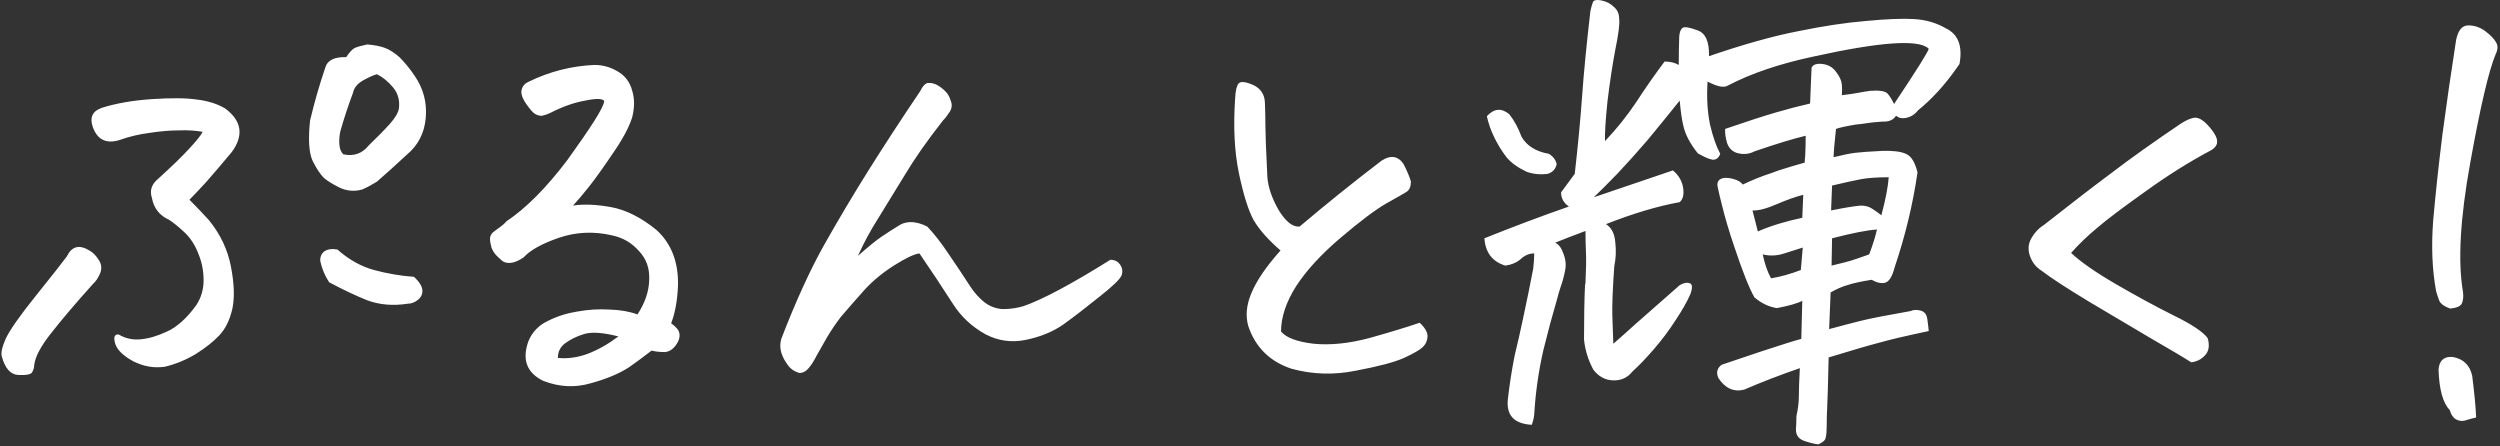 <svg width="140" height="25" viewBox="0 0 140 25" fill="none" xmlns="http://www.w3.org/2000/svg">
<rect x="0" y="0" width="140" height="25" fill="#333333" stroke="none"/>
<path d="M11.348 7.383C10.965 7.31 10.527 7.283 10.035 7.301C9.543 7.301 8.996 7.346 8.394 7.438C7.811 7.51 7.237 7.647 6.672 7.848C5.943 8.066 5.45 7.82 5.195 7.109C5.013 6.581 5.177 6.225 5.687 6.043C6.489 5.788 7.428 5.624 8.504 5.551C9.597 5.478 10.445 5.487 11.047 5.578C11.648 5.651 12.168 5.815 12.605 6.07C13.535 6.763 13.663 7.574 12.988 8.504C12.441 9.16 11.967 9.716 11.566 10.172C11.165 10.609 10.846 10.947 10.609 11.184C10.974 11.548 11.338 11.931 11.703 12.332C12.341 13.116 12.751 13.982 12.933 14.93C13.116 15.878 13.143 16.662 13.015 17.281C12.87 17.919 12.623 18.421 12.277 18.785C11.949 19.131 11.511 19.478 10.965 19.824C10.418 20.152 9.844 20.389 9.242 20.535C8.64 20.626 8.048 20.526 7.465 20.234C6.9 19.924 6.562 19.596 6.453 19.25C6.344 18.885 6.407 18.712 6.644 18.73C7.009 18.949 7.41 19.04 7.847 19.004C8.303 18.967 8.805 18.822 9.351 18.566C9.916 18.311 10.463 17.819 10.992 17.09C11.265 16.671 11.402 16.206 11.402 15.695C11.402 15.167 11.302 14.665 11.101 14.191C10.919 13.717 10.664 13.325 10.336 13.016C10.008 12.706 9.716 12.469 9.461 12.305C8.932 12.068 8.613 11.658 8.504 11.074C8.376 10.673 8.486 10.327 8.832 10.035C9.616 9.324 10.208 8.75 10.609 8.312C11.028 7.857 11.275 7.547 11.348 7.383ZM20.562 2.488C20.982 2.525 21.31 2.589 21.547 2.68C21.802 2.771 22.075 2.944 22.367 3.199C22.677 3.509 22.959 3.855 23.215 4.238C23.707 4.949 23.916 5.733 23.844 6.59C23.771 7.447 23.415 8.139 22.777 8.668C22.23 9.178 21.674 9.68 21.109 10.172C20.817 10.354 20.544 10.5 20.289 10.609C19.851 10.737 19.423 10.7 19.004 10.5C18.603 10.3 18.311 10.117 18.129 9.953C17.928 9.753 17.719 9.434 17.5 8.996C17.299 8.54 17.254 7.793 17.363 6.754C17.6 5.751 17.883 4.767 18.211 3.801C18.32 3.382 18.712 3.181 19.387 3.199C19.587 2.908 19.751 2.734 19.879 2.68C20.006 2.625 20.234 2.561 20.562 2.488ZM0.109 19.988C0.036 19.788 0.109 19.441 0.328 18.949C0.565 18.457 1.13 17.655 2.023 16.543C2.916 15.431 3.491 14.702 3.746 14.355C4.019 13.79 4.439 13.681 5.004 14.027C5.204 14.137 5.377 14.31 5.523 14.547C5.687 14.784 5.715 15.039 5.605 15.312C5.496 15.568 5.359 15.768 5.195 15.914C4.229 16.99 3.454 17.901 2.871 18.648C2.288 19.378 1.969 19.979 1.914 20.453C1.914 20.581 1.877 20.708 1.805 20.836C1.75 20.963 1.495 21.018 1.039 21C0.601 20.982 0.291 20.645 0.109 19.988ZM22.832 17.008C22.012 17.135 21.255 17.072 20.562 16.816C19.888 16.543 19.177 16.206 18.43 15.805C18.192 15.44 18.029 15.048 17.937 14.629C17.919 14.392 17.992 14.21 18.156 14.082C18.338 13.954 18.584 13.918 18.894 13.973C19.532 14.538 20.216 14.921 20.945 15.121C21.692 15.322 22.44 15.449 23.187 15.504C23.479 15.777 23.634 16.023 23.652 16.242C23.67 16.461 23.588 16.643 23.406 16.789C23.224 16.935 23.032 17.008 22.832 17.008ZM19.769 5.195C19.496 5.924 19.259 6.645 19.058 7.355C19.004 7.611 18.985 7.857 19.004 8.094C19.022 8.331 19.095 8.513 19.223 8.641C19.806 8.768 20.28 8.604 20.644 8.148C21.155 7.656 21.556 7.246 21.848 6.918C22.139 6.59 22.303 6.307 22.34 6.07C22.394 5.615 22.285 5.223 22.012 4.895C21.738 4.566 21.437 4.32 21.109 4.156C20.909 4.211 20.644 4.329 20.316 4.512C20.006 4.694 19.824 4.922 19.769 5.195ZM32.088 11.512C32.672 11.421 33.373 11.448 34.194 11.594C35.032 11.74 35.889 12.168 36.764 12.879C37.603 13.645 38.004 14.693 37.967 16.023C37.931 16.844 37.803 17.537 37.584 18.102C37.712 18.193 37.831 18.302 37.94 18.43C38.086 18.63 38.095 18.867 37.967 19.141C37.767 19.505 37.521 19.697 37.229 19.715C36.937 19.715 36.691 19.688 36.491 19.633C36.017 19.997 35.597 20.307 35.233 20.562C34.668 20.927 33.948 21.228 33.073 21.465C32.198 21.72 31.314 21.674 30.42 21.328C29.491 20.872 29.217 20.125 29.6 19.086C29.819 18.576 30.183 18.202 30.694 17.965C31.204 17.71 31.751 17.537 32.334 17.445C32.936 17.336 33.538 17.299 34.139 17.336C34.741 17.354 35.26 17.445 35.698 17.609C36.117 16.971 36.336 16.333 36.354 15.695C36.39 15.039 36.199 14.492 35.78 14.055C35.379 13.599 34.877 13.307 34.276 13.18C33.255 12.943 32.261 12.988 31.295 13.316C30.347 13.645 29.691 14.009 29.326 14.41C29.09 14.574 28.871 14.675 28.67 14.711C28.47 14.747 28.297 14.72 28.151 14.629C28.023 14.52 27.905 14.41 27.795 14.301C27.686 14.191 27.595 14.046 27.522 13.863C27.467 13.663 27.44 13.499 27.44 13.371C27.44 13.225 27.504 13.098 27.631 12.988C27.777 12.879 27.914 12.779 28.041 12.688C28.169 12.596 28.278 12.496 28.369 12.387C29.463 11.658 30.603 10.509 31.788 8.941C32.444 8.03 32.945 7.301 33.291 6.754C33.638 6.207 33.82 5.842 33.838 5.66C33.747 5.514 33.392 5.505 32.772 5.633C32.152 5.742 31.505 5.97 30.831 6.316C30.685 6.389 30.53 6.444 30.366 6.48C30.201 6.499 30.038 6.444 29.873 6.316C29.709 6.152 29.545 5.943 29.381 5.688C29.217 5.414 29.163 5.186 29.217 5.004C29.272 4.803 29.409 4.658 29.627 4.566C30.794 4.001 32.015 3.691 33.291 3.637C33.747 3.637 34.175 3.755 34.577 3.992C34.996 4.229 35.269 4.585 35.397 5.059C35.543 5.514 35.543 6.025 35.397 6.59C35.215 7.155 34.85 7.829 34.303 8.613C33.775 9.397 33.337 10.008 32.991 10.445C32.644 10.883 32.343 11.238 32.088 11.512ZM31.241 20.043C31.769 20.098 32.316 20.025 32.881 19.824C33.465 19.605 34.048 19.277 34.631 18.84C33.775 18.621 33.136 18.576 32.717 18.703C32.298 18.831 31.942 19.004 31.651 19.223C31.377 19.423 31.241 19.697 31.241 20.043ZM48.044 14.328C48.645 13.8 49.083 13.444 49.356 13.262C49.648 13.061 50.004 12.833 50.423 12.578C50.842 12.359 51.343 12.396 51.927 12.688C52.309 13.088 52.701 13.59 53.102 14.191C53.504 14.775 53.923 15.404 54.36 16.078C54.579 16.406 54.834 16.689 55.126 16.926C55.436 17.163 55.782 17.29 56.165 17.309C56.566 17.309 56.949 17.254 57.313 17.145C57.842 16.962 58.517 16.652 59.337 16.215C60.157 15.777 61.105 15.221 62.181 14.547C62.418 14.547 62.6 14.638 62.727 14.82C62.855 15.003 62.882 15.203 62.809 15.422C62.718 15.641 62.29 16.051 61.524 16.652C60.777 17.254 60.112 17.764 59.528 18.184C58.945 18.585 58.252 18.867 57.45 19.031C56.666 19.195 55.919 19.095 55.208 18.73C54.442 18.311 53.832 17.746 53.376 17.035C52.756 16.069 52.127 15.121 51.489 14.191C51.197 14.228 50.733 14.447 50.095 14.848C49.457 15.249 48.901 15.704 48.427 16.215C47.971 16.725 47.524 17.236 47.087 17.746C46.795 18.129 46.531 18.521 46.294 18.922C46.075 19.305 45.884 19.642 45.72 19.934C45.574 20.225 45.428 20.453 45.282 20.617C45.155 20.781 44.99 20.872 44.79 20.891C44.498 20.818 44.27 20.663 44.106 20.426C43.942 20.207 43.824 19.979 43.751 19.742C43.678 19.487 43.678 19.232 43.751 18.977C44.553 16.898 45.346 15.158 46.13 13.754C46.932 12.332 47.761 10.938 48.618 9.57C49.475 8.203 50.45 6.708 51.544 5.086C51.653 4.849 51.781 4.703 51.927 4.648C51.981 4.648 52.036 4.648 52.091 4.648C52.182 4.648 52.291 4.676 52.419 4.73C52.601 4.822 52.765 4.94 52.911 5.086C53.057 5.214 53.166 5.396 53.239 5.633C53.33 5.852 53.312 6.061 53.184 6.262C53.057 6.462 52.929 6.626 52.802 6.754C51.927 7.866 51.207 8.896 50.642 9.844C50.076 10.773 49.584 11.575 49.165 12.25C48.746 12.906 48.372 13.599 48.044 14.328ZM71.71 14.027C71.018 13.426 70.516 12.861 70.207 12.332C69.915 11.803 69.641 10.938 69.386 9.734C69.131 8.531 69.058 7.118 69.168 5.496C69.186 5.095 69.249 4.822 69.359 4.676C69.414 4.621 69.487 4.594 69.578 4.594C69.724 4.594 69.924 4.648 70.179 4.758C70.599 4.958 70.817 5.286 70.835 5.742C70.854 6.253 70.863 6.708 70.863 7.109C70.863 7.492 70.899 8.422 70.972 9.898C71.009 10.463 71.218 11.083 71.601 11.758C72.002 12.414 72.394 12.724 72.777 12.688C74.308 11.393 75.839 10.163 77.371 8.996C77.881 8.668 78.291 8.732 78.601 9.188C78.82 9.625 78.957 9.953 79.011 10.172C79.011 10.445 78.929 10.637 78.765 10.746C78.619 10.837 78.237 11.056 77.617 11.402C77.015 11.749 76.168 12.387 75.074 13.316C73.998 14.228 73.169 15.13 72.585 16.023C72.02 16.917 71.738 17.764 71.738 18.566C72.029 18.913 72.64 19.141 73.57 19.25C74.518 19.341 75.566 19.232 76.714 18.922C77.881 18.594 78.811 18.311 79.503 18.074C79.813 18.366 79.959 18.63 79.941 18.867C79.923 19.104 79.832 19.296 79.668 19.441C79.522 19.587 79.175 19.788 78.628 20.043C78.1 20.28 77.207 20.517 75.949 20.754C74.709 21.009 73.497 20.973 72.312 20.645C71.109 20.244 70.307 19.451 69.906 18.266C69.742 17.701 69.796 17.09 70.07 16.434C70.362 15.723 70.908 14.921 71.71 14.027ZM94.064 11.32C92.843 11.539 91.467 11.949 89.936 12.551C90.246 12.751 90.419 13.088 90.455 13.562C90.51 14.037 90.492 14.483 90.4 14.902C90.309 16.197 90.273 17.126 90.291 17.691C90.309 18.275 90.328 18.794 90.346 19.25C90.929 18.74 91.339 18.375 91.576 18.156C91.831 17.938 92.661 17.208 94.064 15.969C94.283 15.841 94.466 15.805 94.611 15.859C94.775 15.896 94.794 16.096 94.666 16.461C94.484 16.88 94.21 17.363 93.846 17.91C93.499 18.457 93.098 18.995 92.643 19.523C92.205 20.034 91.795 20.462 91.412 20.809C91.139 21.155 90.774 21.319 90.318 21.301C89.881 21.283 89.516 21.082 89.225 20.699C88.933 20.152 88.76 19.587 88.705 19.004C88.705 17.801 88.723 16.798 88.76 15.996L88.787 15.832C88.824 15.085 88.833 14.52 88.814 14.137C88.796 13.717 88.787 13.316 88.787 12.934C88.058 13.207 87.493 13.426 87.092 13.59C87.292 13.681 87.447 13.891 87.557 14.219C87.684 14.547 87.712 14.866 87.639 15.176C87.584 15.467 87.502 15.768 87.393 16.078C87.32 16.297 87.256 16.516 87.201 16.734C86.928 17.664 86.673 18.612 86.436 19.578C86.162 20.763 85.989 21.975 85.916 23.215C85.898 23.397 85.852 23.588 85.779 23.789C84.795 23.734 84.348 23.26 84.439 22.367C84.531 21.547 84.658 20.727 84.822 19.906C84.986 19.232 85.141 18.548 85.287 17.855C85.488 16.926 85.679 15.987 85.861 15.039C85.898 14.729 85.916 14.447 85.916 14.191C85.643 14.191 85.397 14.292 85.178 14.492C84.959 14.693 84.667 14.82 84.303 14.875C83.574 14.656 83.182 14.146 83.127 13.344C84.713 12.706 86.29 12.113 87.858 11.566C87.566 11.366 87.42 11.102 87.42 10.773L88.186 9.734C88.368 8.13 88.505 6.69 88.596 5.414C88.687 4.12 88.842 2.525 89.061 0.629C89.097 0.447 89.143 0.283 89.197 0.137C89.216 0.046 89.307 0 89.471 0C89.525 0 89.598 0.009 89.689 0.027C89.963 0.082 90.191 0.201 90.373 0.383C90.574 0.547 90.674 0.775 90.674 1.066C90.71 1.34 90.637 1.914 90.455 2.789C90.291 3.664 90.145 4.63 90.018 5.688C89.908 6.745 89.863 7.483 89.881 7.902C90.537 7.21 91.121 6.48 91.631 5.715C92.141 4.931 92.67 4.174 93.217 3.445C93.527 3.445 93.791 3.509 94.01 3.637C94.01 3.108 94.019 2.579 94.037 2.051C94.055 1.796 94.119 1.632 94.229 1.559C94.338 1.486 94.611 1.531 95.049 1.695C95.505 1.841 95.723 2.324 95.705 3.145C97.619 2.488 99.278 2.023 100.682 1.75C102.104 1.458 103.371 1.267 104.482 1.176C105.613 1.066 106.506 1.03 107.162 1.066C107.837 1.103 108.438 1.276 108.967 1.586C109.66 1.914 109.915 2.579 109.732 3.582L109.541 3.855C108.885 4.785 108.174 5.56 107.408 6.18C107.208 6.435 106.953 6.581 106.643 6.617C106.46 6.635 106.305 6.59 106.178 6.48C106.032 6.717 105.777 6.827 105.412 6.809C105.066 6.827 104.665 6.872 104.209 6.945L103.936 6.973C103.389 7.064 103.015 7.146 102.815 7.219C102.796 7.383 102.778 7.565 102.76 7.766C102.723 8.094 102.696 8.44 102.678 8.805C103.188 8.677 103.589 8.595 103.881 8.559C104.173 8.522 104.683 8.486 105.412 8.449C106.014 8.431 106.451 8.486 106.725 8.613C107.016 8.723 107.235 9.069 107.381 9.652C107.126 11.421 106.697 13.198 106.096 14.984C105.968 15.477 105.795 15.759 105.576 15.832C105.357 15.887 105.102 15.832 104.811 15.668C104.227 15.759 103.772 15.859 103.443 15.969C103.134 16.06 102.824 16.197 102.514 16.379L102.432 18.43C103.106 18.247 103.699 18.092 104.209 17.965C104.719 17.837 105.649 17.655 106.998 17.418C107.144 17.345 107.326 17.336 107.545 17.391C107.764 17.445 107.891 17.6 107.928 17.855C107.964 18.111 107.992 18.338 108.01 18.539C106.716 18.812 105.786 19.031 105.221 19.195C104.656 19.341 103.717 19.615 102.404 20.016C102.368 21.565 102.341 22.504 102.322 22.832C102.304 23.178 102.295 23.525 102.295 23.871C102.295 24.145 102.277 24.354 102.24 24.5C102.222 24.646 102.085 24.773 101.83 24.883C101.63 24.865 101.365 24.801 101.037 24.691C100.727 24.582 100.572 24.372 100.572 24.062C100.591 23.771 100.6 23.516 100.6 23.297C100.691 22.896 100.736 22.522 100.736 22.176C100.736 21.829 100.755 21.31 100.791 20.617C99.679 21 98.64 21.401 97.674 21.82C97.091 21.966 96.608 21.747 96.225 21.164C96.097 20.854 96.161 20.608 96.416 20.426C96.726 20.316 97.455 20.07 98.604 19.688C99.77 19.305 100.527 19.068 100.873 18.977L100.928 16.844C100.654 16.99 100.18 17.126 99.506 17.254C99.05 17.181 98.631 16.98 98.248 16.652C97.956 16.142 97.583 15.203 97.127 13.836C96.817 12.925 96.58 12.122 96.416 11.43C96.325 11.083 96.252 10.773 96.197 10.5C96.143 10.281 96.188 10.126 96.334 10.035C96.498 9.944 96.726 9.935 97.018 10.008C97.309 10.081 97.501 10.19 97.592 10.336C98.121 10.081 98.667 9.862 99.233 9.68C99.415 9.607 99.597 9.543 99.779 9.488C100.18 9.361 100.609 9.233 101.065 9.105C101.065 8.978 101.074 8.85 101.092 8.723C101.11 8.34 101.119 7.966 101.119 7.602C100.426 7.766 99.469 8.057 98.248 8.477C97.975 8.622 97.674 8.659 97.346 8.586C97.036 8.513 96.826 8.322 96.717 8.012C96.626 7.684 96.589 7.419 96.608 7.219C97.829 6.799 98.786 6.49 99.479 6.289C100.171 6.089 100.8 5.924 101.365 5.797L101.447 3.801C101.52 3.618 101.721 3.546 102.049 3.582C102.377 3.618 102.632 3.764 102.815 4.02C103.015 4.275 103.124 4.512 103.143 4.73C103.161 4.949 103.161 5.15 103.143 5.332C103.58 5.277 103.89 5.232 104.072 5.195C104.255 5.159 104.473 5.122 104.729 5.086C105.221 5.049 105.54 5.095 105.686 5.223C105.795 5.332 105.923 5.533 106.068 5.824C107.308 3.965 107.955 2.935 108.01 2.734C107.755 2.461 107.08 2.361 105.986 2.434C104.911 2.507 103.425 2.753 101.529 3.172C99.652 3.573 98.066 4.111 96.772 4.785C96.553 4.931 96.17 4.858 95.623 4.566C95.568 5.46 95.614 6.262 95.76 6.973C95.924 7.665 96.115 8.212 96.334 8.613C96.243 8.85 96.097 8.96 95.897 8.941C95.696 8.905 95.423 8.786 95.076 8.586C94.657 8.057 94.393 7.565 94.283 7.109C94.192 6.763 94.119 6.271 94.064 5.633C93.39 6.471 92.788 7.21 92.26 7.848C91.713 8.486 91.157 9.105 90.592 9.707C90.027 10.29 89.58 10.737 89.252 11.047C90.692 10.555 92.169 10.053 93.682 9.543C94.01 9.816 94.201 10.145 94.256 10.527C94.311 10.892 94.247 11.156 94.064 11.32ZM83.264 6.508C83.665 6.07 84.084 6.034 84.522 6.398C84.795 6.745 85.023 7.164 85.205 7.656C85.497 8.167 86.007 8.486 86.736 8.613C86.973 8.759 87.119 8.951 87.174 9.188C87.119 9.461 86.955 9.643 86.682 9.734C86.262 9.789 85.871 9.753 85.506 9.625C85.032 9.406 84.658 9.142 84.385 8.832C84.13 8.504 83.902 8.139 83.701 7.738C83.501 7.337 83.355 6.927 83.264 6.508ZM105.768 9.926C105.13 9.926 104.61 9.962 104.209 10.035C103.826 10.108 103.288 10.227 102.596 10.391L102.541 11.785C103.252 11.639 103.808 11.548 104.209 11.512C104.464 11.512 104.683 11.575 104.865 11.703C105.066 11.831 105.23 11.949 105.357 12.059C105.594 11.165 105.731 10.454 105.768 9.926ZM105.111 12.852C104.565 12.888 103.726 13.052 102.596 13.344L102.568 14.875C103.097 14.747 103.453 14.656 103.635 14.602C103.817 14.547 104.163 14.428 104.674 14.246C104.874 13.717 105.02 13.253 105.111 12.852ZM98.713 14.246C98.822 14.775 98.977 15.221 99.178 15.586C99.725 15.495 100.281 15.34 100.846 15.121L100.955 13.863C100.609 13.973 100.235 14.091 99.834 14.219C99.451 14.328 99.078 14.337 98.713 14.246ZM98.439 12.961C99.15 12.651 99.98 12.396 100.928 12.195L100.982 10.91C100.6 11.001 100.107 11.175 99.506 11.43C98.923 11.685 98.467 11.803 98.139 11.785C98.23 12.15 98.33 12.542 98.439 12.961ZM115.981 14.164C116.528 14.675 117.366 15.258 118.497 15.914C119.627 16.57 120.702 17.154 121.723 17.664C122.762 18.174 123.4 18.603 123.637 18.949C123.747 19.369 123.692 19.688 123.473 19.906C123.273 20.125 123.018 20.253 122.708 20.289C122.343 20.052 121.623 19.624 120.547 19.004C119.472 18.366 118.287 17.664 116.993 16.898C115.699 16.115 114.805 15.531 114.313 15.148C114.021 14.966 113.812 14.702 113.684 14.355C113.557 14.009 113.575 13.681 113.739 13.371C113.921 13.043 114.158 12.788 114.45 12.605C115.908 11.457 117.175 10.482 118.251 9.68C119.326 8.859 120.62 7.939 122.133 6.918C122.48 6.699 122.753 6.59 122.954 6.59C122.99 6.59 123.036 6.599 123.09 6.617C123.291 6.672 123.519 6.854 123.774 7.164C124.029 7.474 124.157 7.72 124.157 7.902C124.175 8.085 124.075 8.249 123.856 8.395C122.616 9.051 121.368 9.835 120.11 10.746C118.852 11.639 117.959 12.314 117.43 12.77C116.902 13.207 116.419 13.672 115.981 14.164ZM139.757 3.035C139.374 3.947 138.9 5.97 138.335 9.105C137.77 12.223 137.633 14.629 137.925 16.324C137.961 16.579 137.943 16.798 137.87 16.98C137.797 17.145 137.579 17.245 137.214 17.281C136.904 17.172 136.704 17.035 136.612 16.871C136.54 16.689 136.476 16.497 136.421 16.297C136.202 15.112 136.148 13.8 136.257 12.359C136.385 10.901 136.558 9.288 136.777 7.52C137.014 5.751 137.269 3.992 137.542 2.242C137.652 1.695 137.879 1.422 138.226 1.422C138.572 1.422 138.891 1.531 139.183 1.75C139.474 1.969 139.675 2.178 139.784 2.379C139.894 2.561 139.885 2.78 139.757 3.035ZM138.663 23.379C138.426 23.434 138.226 23.488 138.062 23.543C137.898 23.598 137.724 23.579 137.542 23.488C137.378 23.397 137.26 23.224 137.187 22.969C136.804 22.568 136.594 21.811 136.558 20.699C136.594 20.189 136.859 19.952 137.351 19.988C137.952 20.098 138.317 20.453 138.445 21.055C138.572 22.076 138.645 22.85 138.663 23.379Z" fill="white"/>
</svg>
